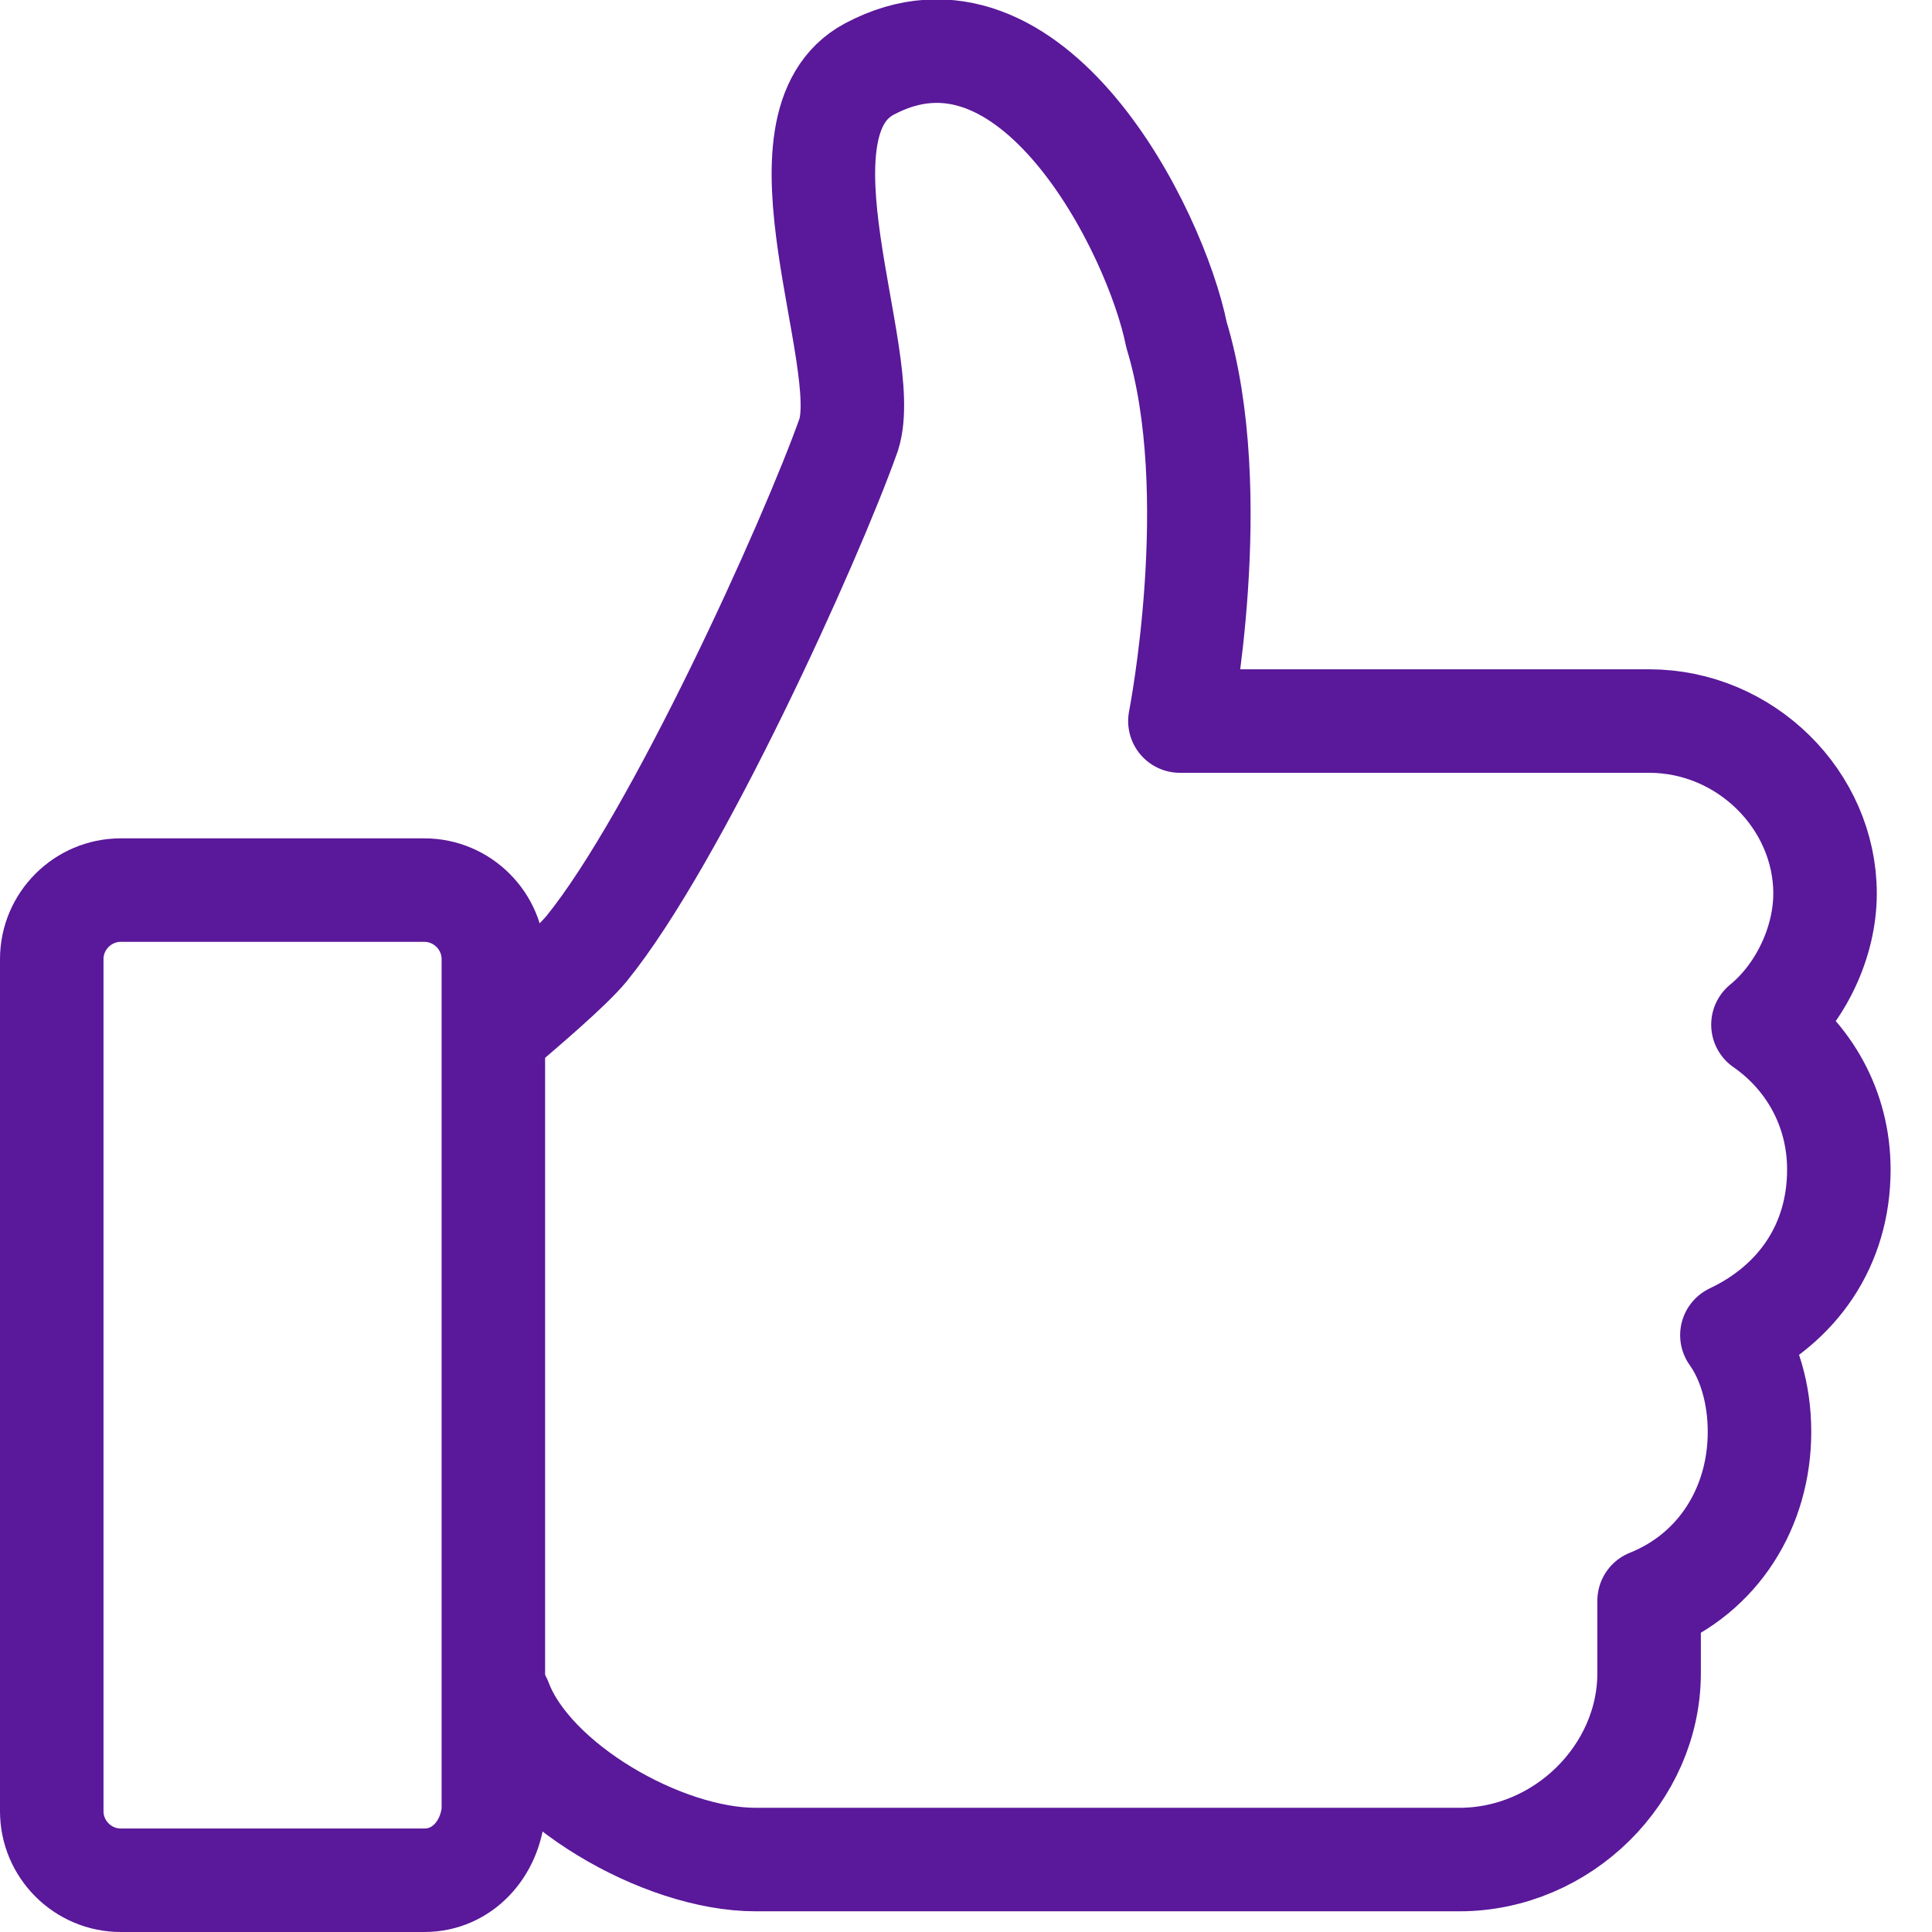 <?xml version="1.0" encoding="UTF-8"?> <svg xmlns="http://www.w3.org/2000/svg" xmlns:xlink="http://www.w3.org/1999/xlink" version="1.1" id="Layer_1" x="0px" y="0px" viewBox="0 0 56 56" style="enable-background:new 0 0 56 56;" xml:space="preserve"> <style type="text/css"> .st0{fill:none;stroke:#5A189A;stroke-width:3;stroke-linecap:round;stroke-linejoin:round;stroke-miterlimit:10;} </style> <path class="st0" d="M14.5,49.3c0.9,2.4,4.7,4.6,7.4,4.6h20.4c3,0,5.5-2.5,5.5-5.4v-2.1c2-0.8,3.2-2.7,3.2-4.9 c0-1.1-0.3-2.1-0.8-2.8c1.9-0.9,3.1-2.6,3.1-4.8c0-1.8-0.9-3.3-2.2-4.2c1.1-0.9,1.8-2.4,1.8-3.8c0-2.7-2.3-5-5.1-5H34.2 c0,0,1.3-6.6-0.1-11.2C33.5,6.7,29.9-0.5,25.2,2c-3,1.6,0.1,8.4-0.6,10.6c-1.1,3.1-5,11.7-7.6,14.9c-0.5,0.6-1.8,1.7-2.5,2.3"></path> <path class="st0" d="M12.3,54.5H3.5c-1.1,0-2-0.9-2-2V27.8c0-1.1,0.9-2,2-2h8.8c1.1,0,2,0.9,2,2v24.7C14.2,53.6,13.4,54.5,12.3,54.5 z"></path> </svg> 